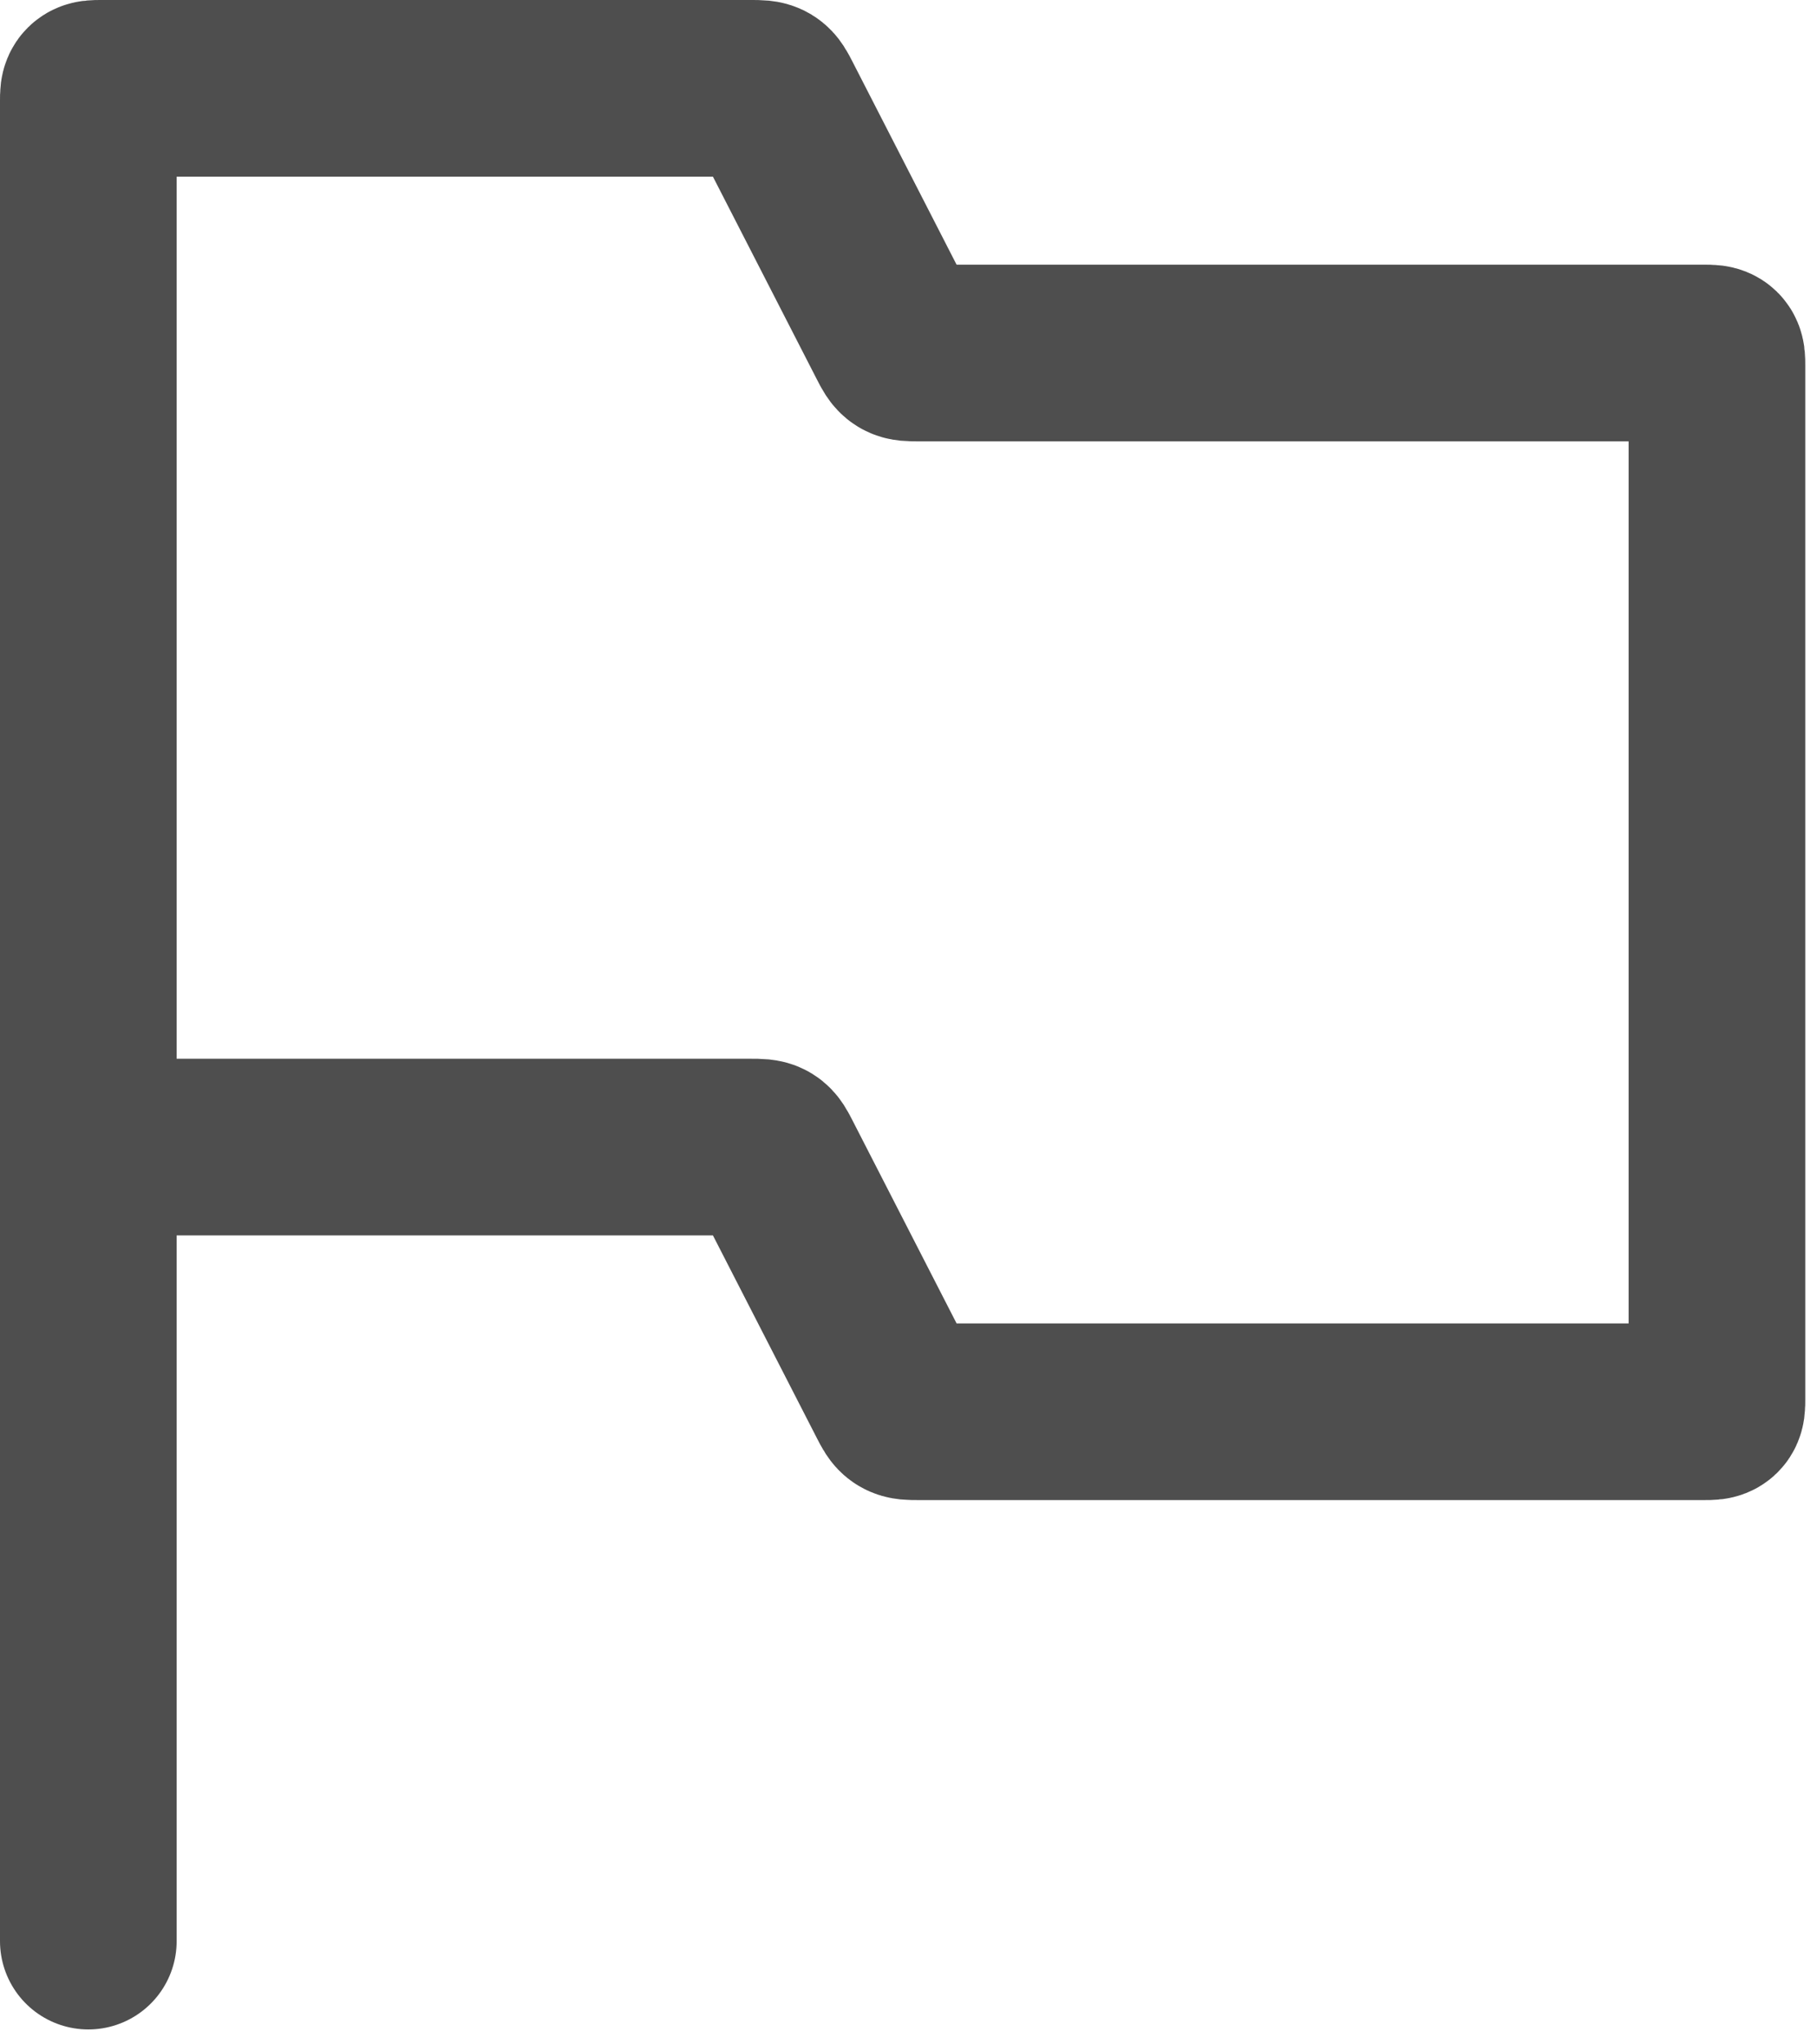 <?xml version="1.0" encoding="UTF-8"?>
<svg xmlns="http://www.w3.org/2000/svg" width="72" height="81" viewBox="0 0 72 81" fill="none">
  <path d="M3.5 45.449V3.991C3.5 3.76 3.5 3.644 3.573 3.572C3.646 3.5 3.764 3.5 4 3.5H29.773C30.073 3.5 30.223 3.5 30.344 3.573C30.464 3.646 30.532 3.778 30.666 4.04L35.49 13.447C35.625 13.71 35.693 13.841 35.813 13.915C35.934 13.987 36.084 13.987 36.384 13.987H67.535C67.771 13.987 67.888 13.987 67.962 14.059C68.035 14.131 68.035 14.247 68.035 14.478V55.445C68.035 55.676 68.035 55.792 67.962 55.864C67.888 55.935 67.771 55.935 67.535 55.935H36.384C36.084 55.935 35.934 55.935 35.813 55.862C35.693 55.79 35.625 55.658 35.49 55.395L30.666 45.989C30.532 45.726 30.464 45.594 30.344 45.521C30.223 45.449 30.073 45.449 29.773 45.449H3.5ZM3.5 45.449V76.909" stroke="#4E4E4E" stroke-width="7" stroke-linecap="round"></path>
</svg>

